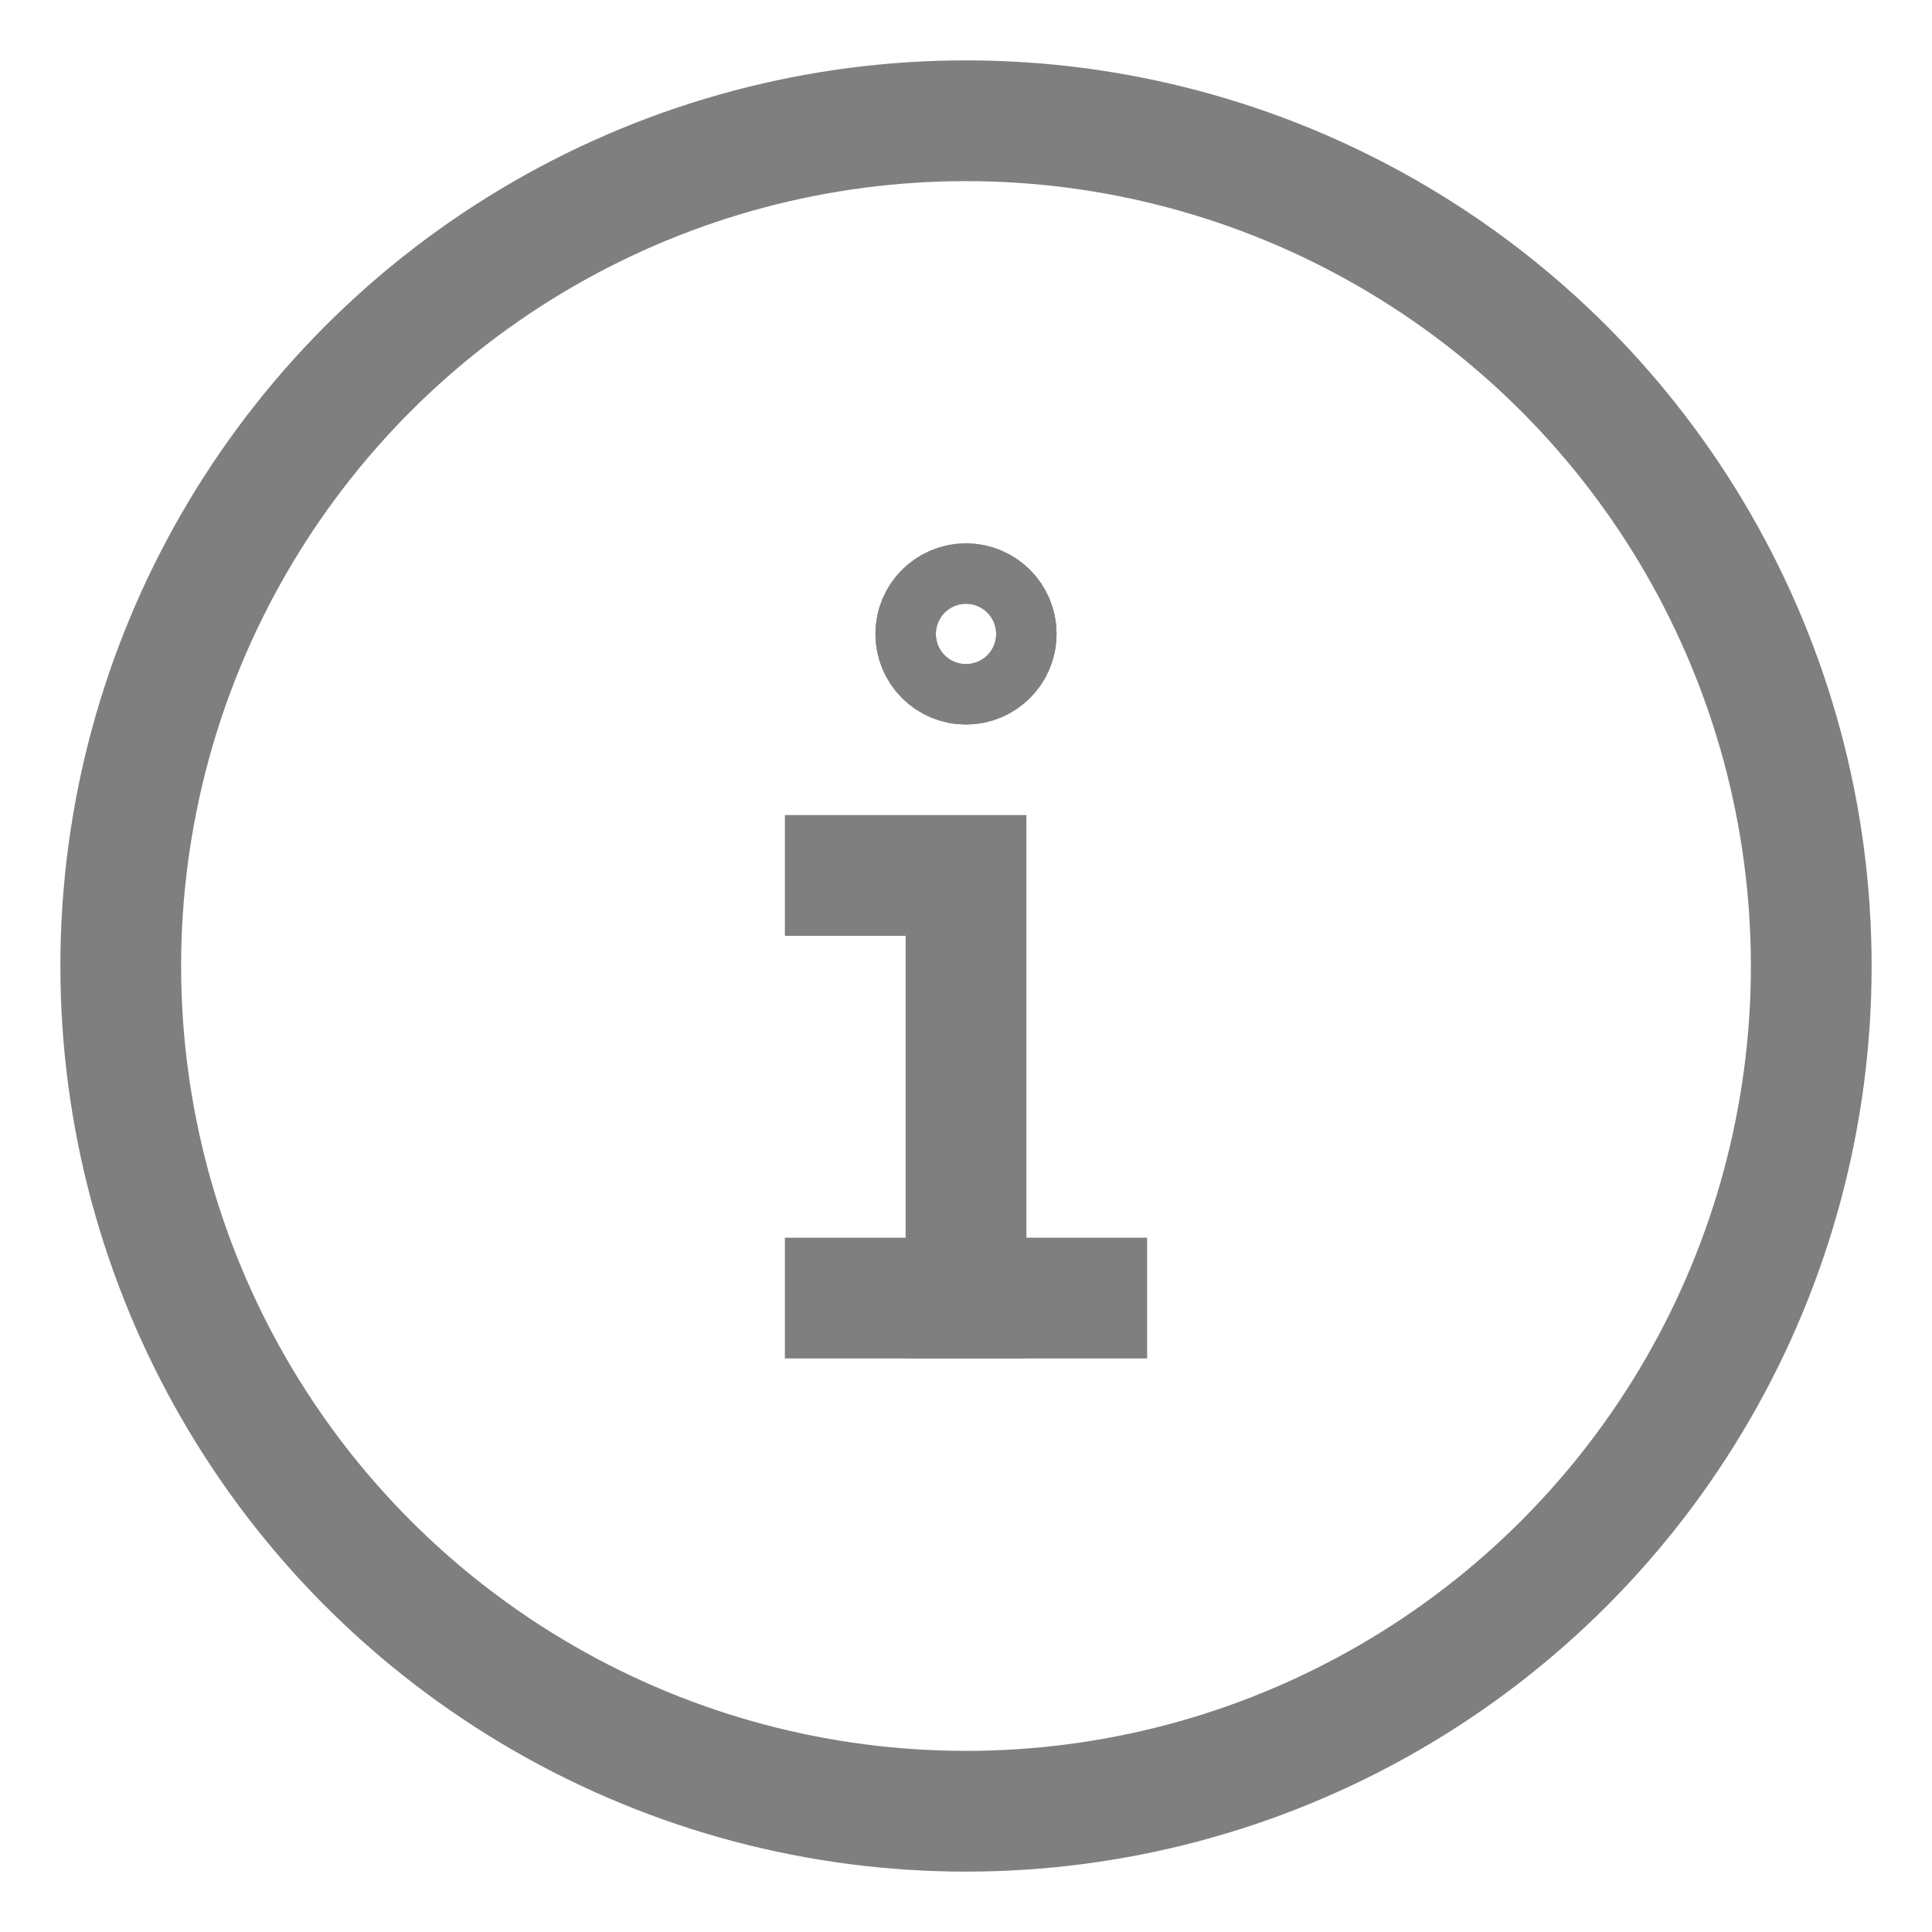 <svg fill="none" height="24" viewBox="0 0 24 24" width="24" xmlns="http://www.w3.org/2000/svg"><g stroke="#7f7f7f" stroke-width="1.5"><g stroke-linecap="square" stroke-miterlimit="10"><path d="m10.5 10.875h1.5v5.25"/><path d="m10.5 16.125h3"/><path d="m12 8.25c.207 0 .375-.168.375-.375s-.168-.375-.375-.375-.375.168-.375.375.168.375.375.375z"/></g><path d="m11.625 7.875c0-.207.168-.375.375-.375s.375.168.375.375-.168.375-.375.375-.375-.168-.375-.375z"/><circle cx="12" cy="12" r="10.5"/></g></svg>